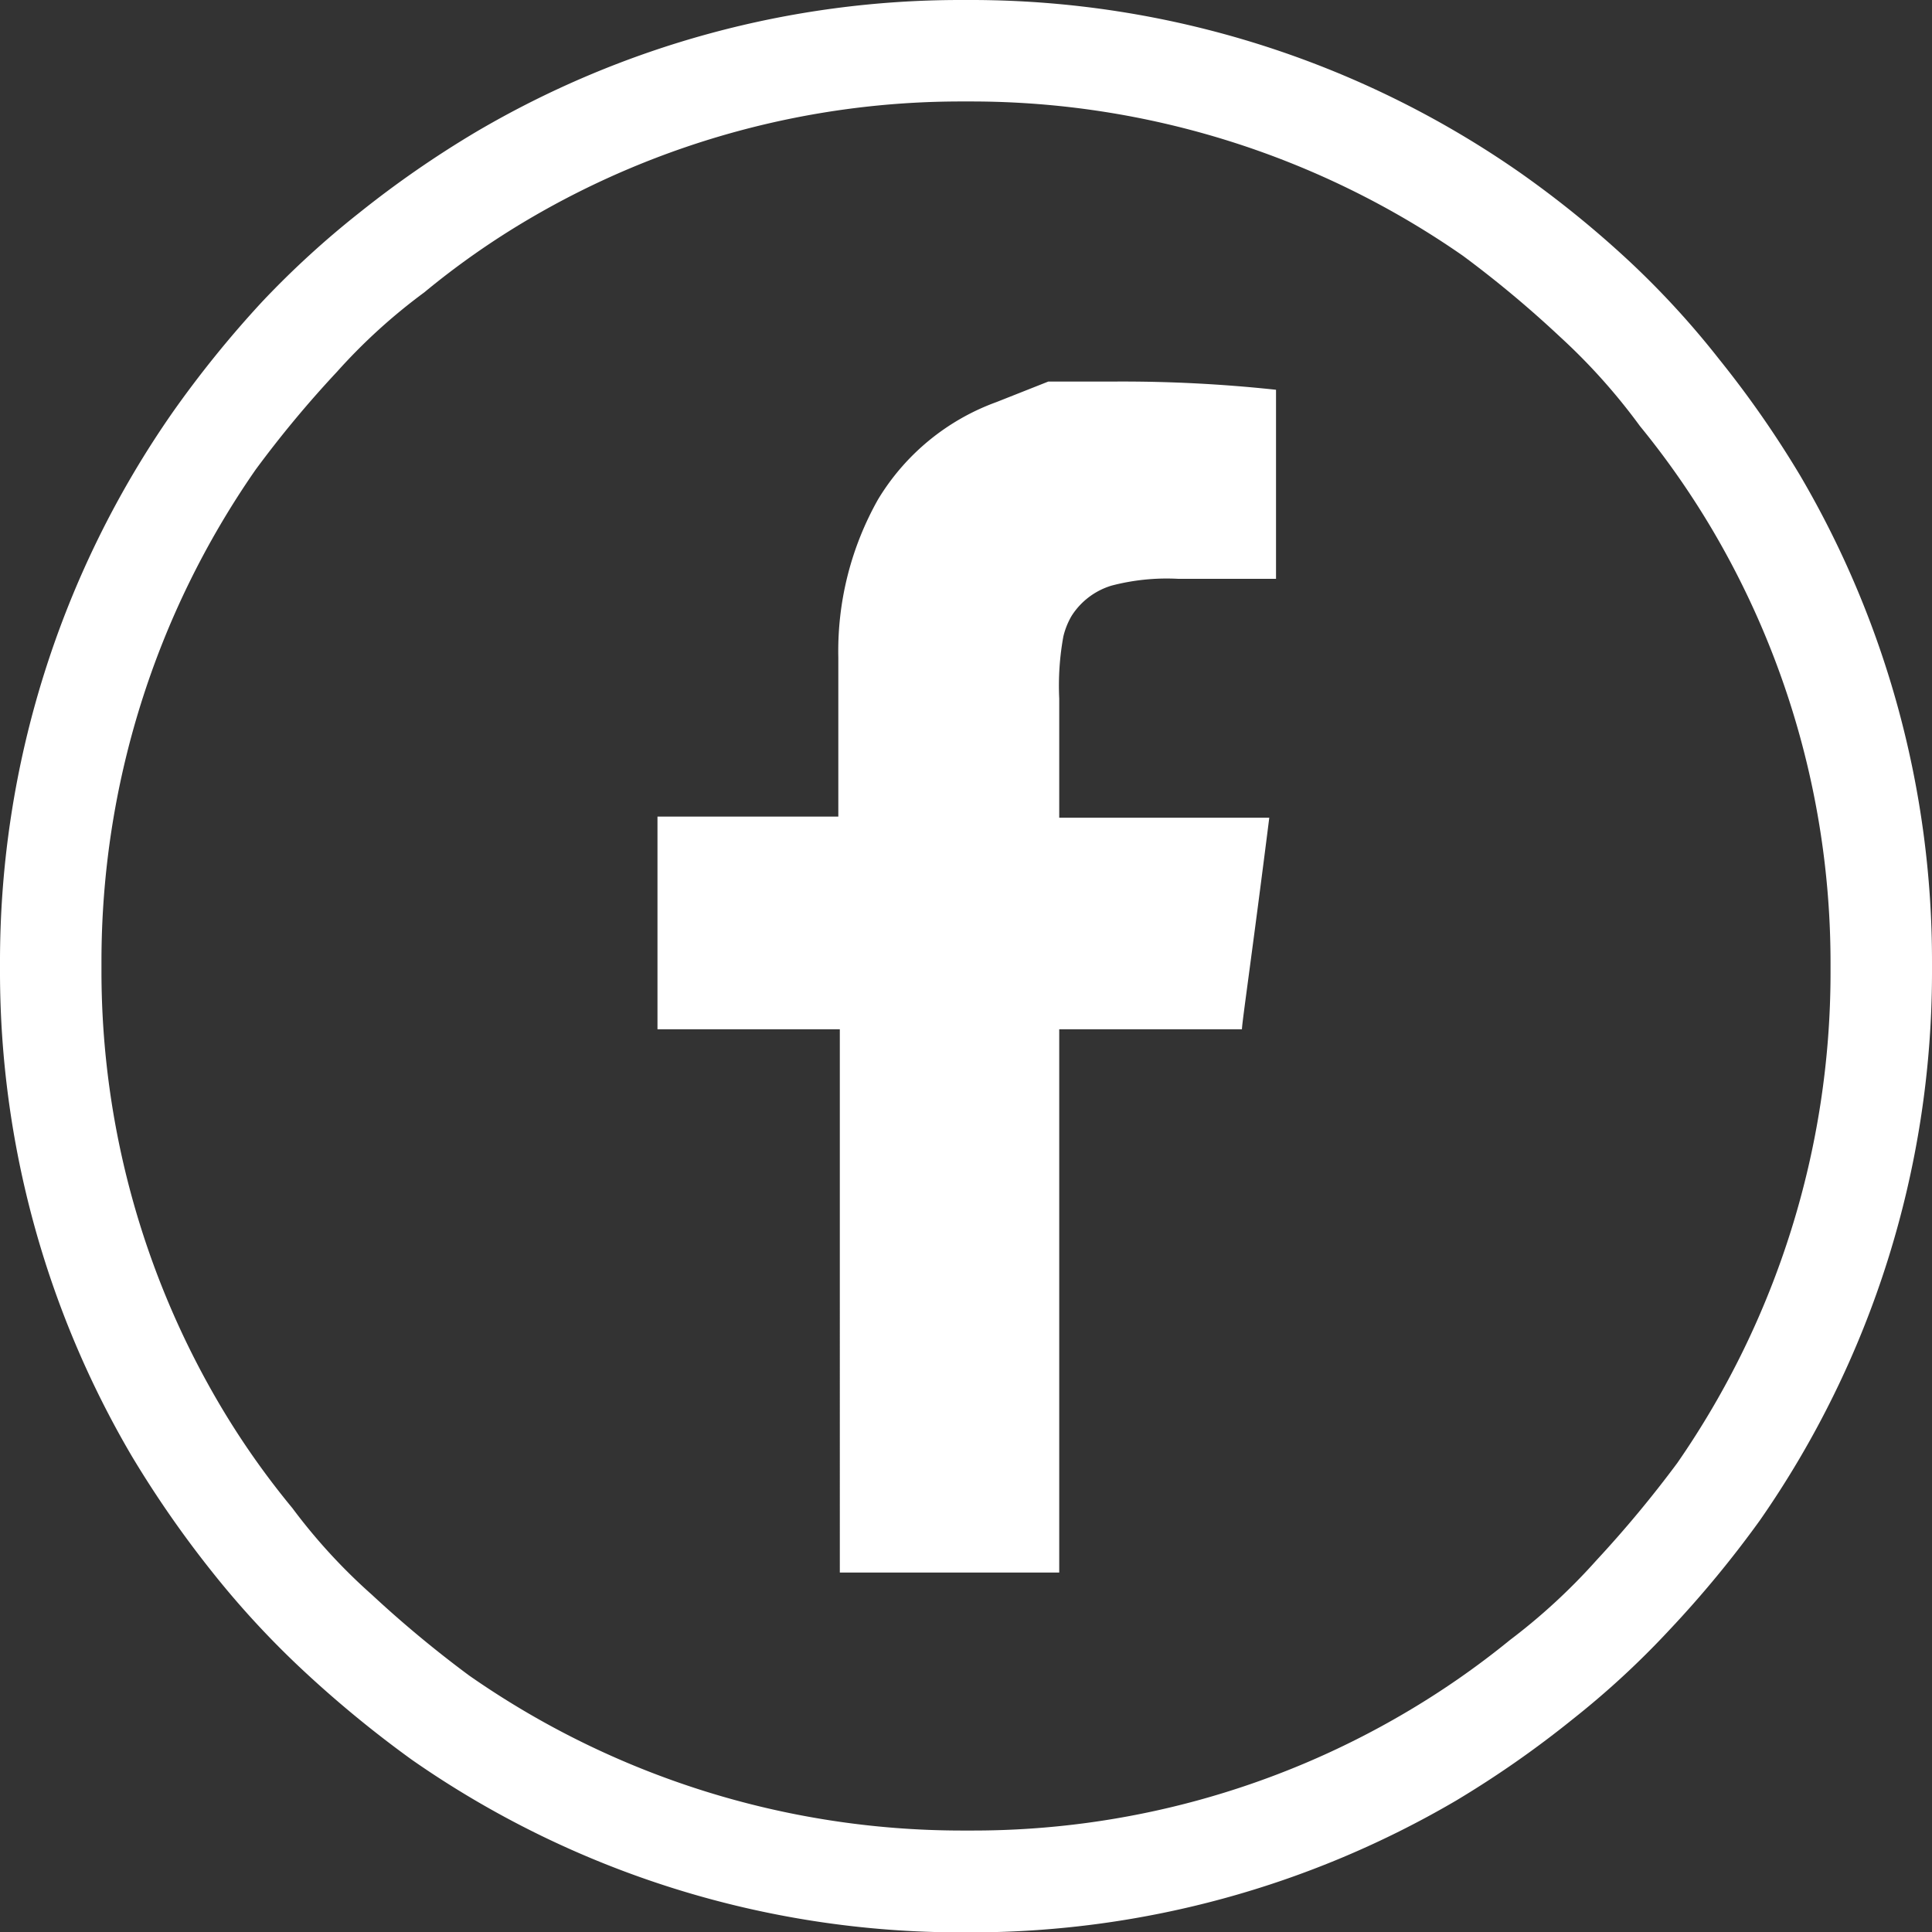 <svg xmlns="http://www.w3.org/2000/svg" viewBox="0 0 51.6 51.61"><rect x="0" y="0" width="51.6" height="51.61" fill="#333333" stroke="none"/><defs><style>.cls-1{fill:#fff;}</style></defs><title>Facebook</title><g id="Layer_2" data-name="Layer 2"><g id="Layer_1-2" data-name="Layer 1"><path class="cls-1" d="M25.66,0H26A25.65,25.65,0,0,1,40.61,4.62,27.63,27.63,0,0,1,43.54,7,23.12,23.12,0,0,1,45.92,9.6a27.26,27.26,0,0,1,2.17,3.12A25.61,25.61,0,0,1,51.6,25.66V26A25.62,25.62,0,0,1,47,40.61a28.91,28.91,0,0,1-2.42,2.93A22.94,22.94,0,0,1,42,45.92a27.27,27.27,0,0,1-3.11,2.17A25.64,25.64,0,0,1,26,51.61h-.29A25.63,25.63,0,0,1,11,47a30.09,30.09,0,0,1-2.94-2.42A24,24,0,0,1,5.68,42a28.33,28.33,0,0,1-2.16-3.11A25.54,25.54,0,0,1,0,26v-.29A25.63,25.63,0,0,1,4.62,11,28.71,28.71,0,0,1,7,8.06,24.2,24.2,0,0,1,9.6,5.68a27.4,27.4,0,0,1,3.12-2.16A25.52,25.52,0,0,1,25.66,0ZM14.11,5.86a21.47,21.47,0,0,0-2.78,1.95A15.33,15.33,0,0,0,9,9.93a29.26,29.26,0,0,0-2.17,2.61A23,23,0,0,0,2.71,25.66V26A22.79,22.79,0,0,0,5.86,37.5a21.47,21.47,0,0,0,1.95,2.78,15.33,15.33,0,0,0,2.12,2.31,30.48,30.48,0,0,0,2.6,2.16,23,23,0,0,0,13.13,4.14H26a22.75,22.75,0,0,0,11.54-3.15,22.29,22.29,0,0,0,2.79-1.94,16.16,16.16,0,0,0,2.31-2.13,30.81,30.81,0,0,0,2.16-2.6A23,23,0,0,0,48.89,26v-.29a22.76,22.76,0,0,0-3.15-11.55,22.28,22.28,0,0,0-1.94-2.78A16.16,16.16,0,0,0,41.67,9a29.24,29.24,0,0,0-2.6-2.17A23,23,0,0,0,26,2.71h-.29A22.76,22.76,0,0,0,14.11,5.86ZM28,10.19l-1.39.55a6.14,6.14,0,0,0-3.16,2.6,8.24,8.24,0,0,0-1.06,4.22v4.25H17.56v5.68h4.87V42h5.86V27.49h4.88c0-.17.27-2,.73-5.65a0,0,0,0,0,0,0H28.29V18.66A7.33,7.33,0,0,1,28.4,17a2,2,0,0,1,.22-.55,1.92,1.92,0,0,1,1.07-.81,5.82,5.82,0,0,1,1.79-.18h2.6V10.41a38.32,38.32,0,0,0-4.25-.22H28Z"/></g></g></svg>